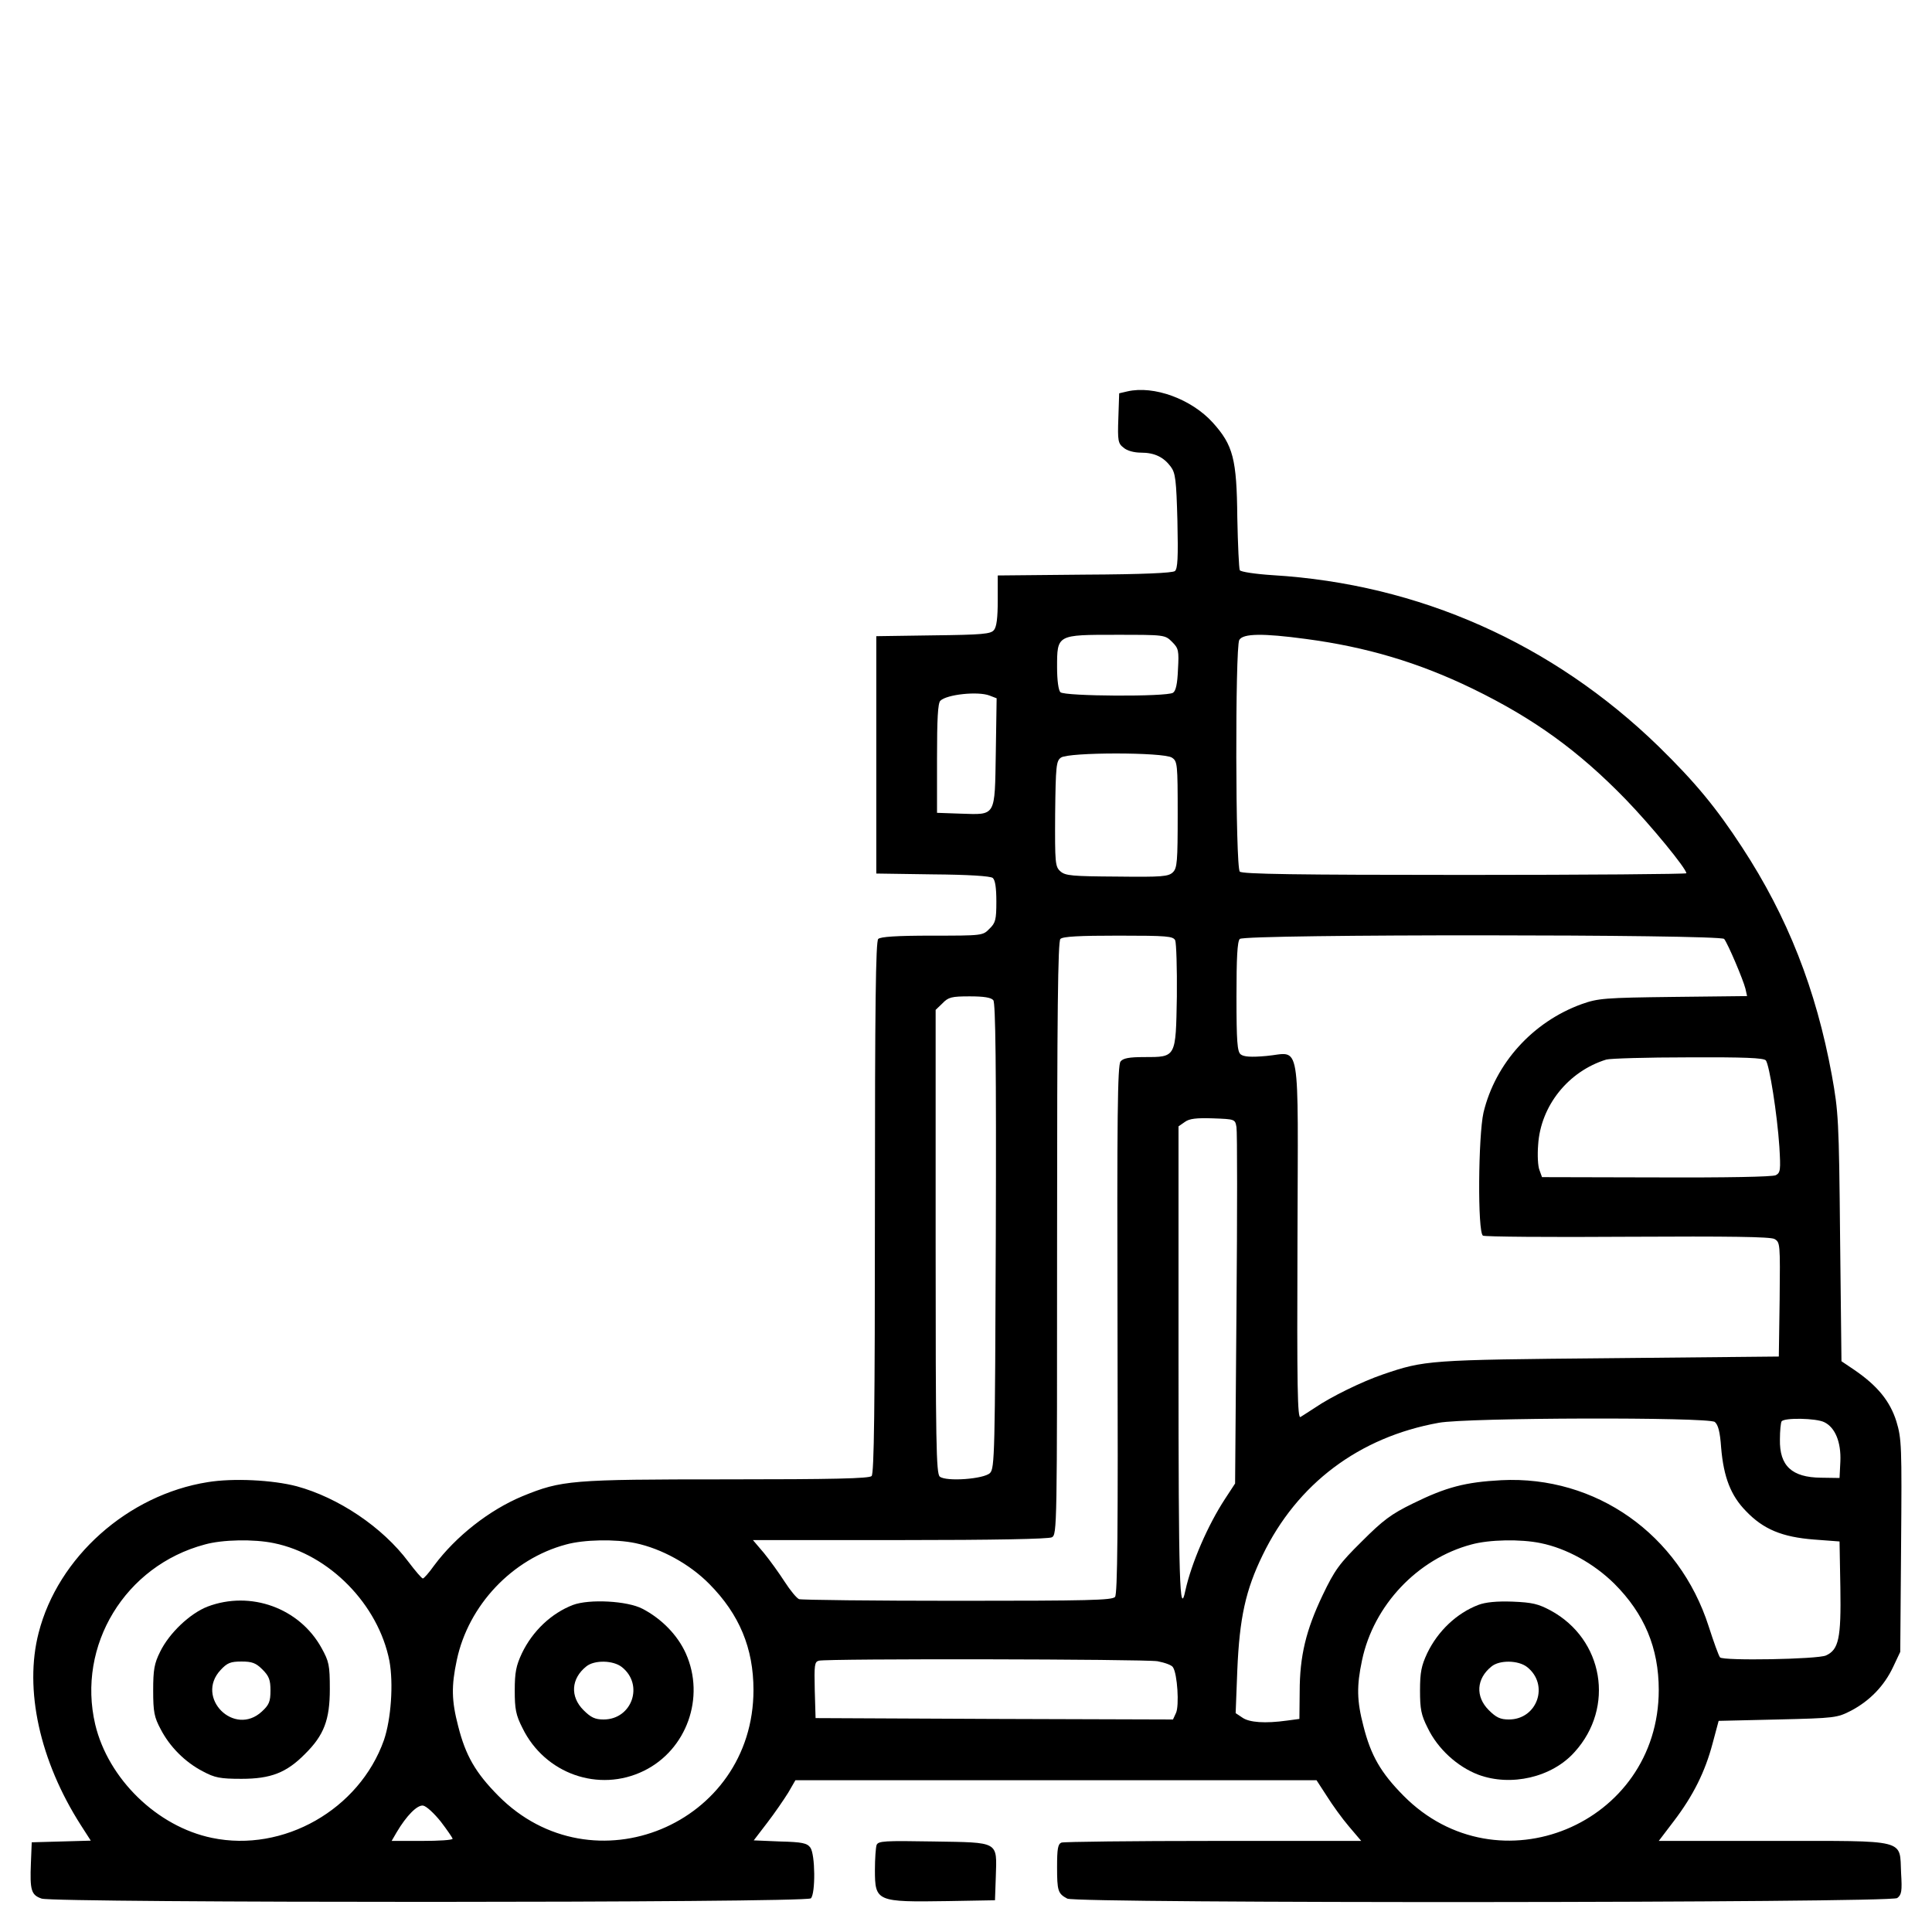 <svg height="700pt" preserveAspectRatio="xMidYMid meet" viewBox="0 0 700 700" width="700pt" xmlns="http://www.w3.org/2000/svg"><g transform="matrix(.1 0 0 -.1 0 700)"><path d="m4085 5582-30-7-3-90c-3-82-1-92 19-107 12-11 38-18 63-18 49 0 82-16 108-51 17-23 20-48 24-196 3-134 1-173-9-182-9-7-115-12-328-13l-314-3v-91c0-62-4-96-14-107-11-14-42-17-220-19l-206-3v-430-430l204-3c130-1 209-6 218-13 9-8 13-36 13-86 0-65-3-77-25-98-24-25-26-25-208-25-129 0-187-4-195-12-9-9-12-239-12-973s-3-964-12-973-139-12-525-12c-565 0-598-3-740-61-120-50-241-145-320-251-19-27-38-48-41-47-4 0-27 27-52 60-94 126-254 233-405 274-88 23-230 30-322 15-290-46-543-272-613-546-53-205 4-464 153-697l36-56-107-3-107-3-3-75c-4-99 1-116 39-129 48-16 2770-16 2787 1s16 159-2 184c-12 16-29 20-110 22l-95 4 49 64c27 35 61 85 76 109l26 45h944 944l37-57c20-32 56-82 80-110l45-53h-535c-295 0-542-3-551-6-13-5-16-22-16-88 0-87 3-97 37-115s2983-16 3007 2c16 12 18 25 14 91-6 124 28 116-464 116h-414l54 71c71 93 114 180 141 282l22 82 214 5c209 5 215 6 266 32 68 36 120 90 152 158l26 55 3 384c3 362 2 388-17 451-23 73-68 129-153 187l-46 31-5 449c-4 426-6 455-30 588-57 310-160 573-325 825-94 144-170 236-303 366-384 373-868 588-1397 620-63 4-116 12-120 18-3 6-7 92-9 191-2 212-15 262-89 344-77 85-213 135-309 113zm162-908c23-23 25-31 21-100-2-52-8-78-18-84-23-15-393-13-408 2-7 7-12 43-12 90 0 119-1 118 215 118 175 0 176 0 202-26zm484 11c219-29 408-85 604-180 222-108 384-225 555-401 92-95 220-251 220-268 0-3-361-6-803-6-611 0-806 3-815 12-16 16-17 809-2 839 13 24 85 25 241 4zm-1146-205 26-10-3-196c-4-236 2-226-128-222l-85 3v197c0 143 3 200 12 209 23 23 136 35 178 19zm661-225c20-13 21-22 21-206 0-170-2-194-17-209-16-16-39-18-203-16-163 1-187 3-205 19-19 17-20 30-19 208 2 175 4 192 21 204 27 20 372 20 402 0zm12-662c4-10 7-101 6-203-4-223-2-220-119-220-53 0-76-4-85-16-11-12-13-201-11-970 2-730 0-959-9-970-11-12-96-14-570-14-307 0-566 3-575 6-9 4-32 32-52 63s-53 77-75 104l-40 47h532c347 0 538 4 551 10 19 10 19 33 19 1083 0 821 3 1076 12 1085s69 12 210 12c178 0 198-2 206-17zm1989 5c14-18 69-148 77-180l6-27-267-3c-249-3-273-5-332-26-177-64-313-214-356-393-19-84-22-434-2-446 6-4 242-6 523-4 373 2 517 0 533-8 21-12 21-16 19-219l-3-207-615-6c-655-6-668-7-820-59-76-26-188-81-245-120-22-14-46-30-53-34-11-7-13 107-11 640 2 752 14 679-113 668-56-5-82-3-93 6-12 10-15 46-15 209 0 140 3 200 12 209 18 18 1742 17 1755 0zm-2648-222c8-10 11-236 9-854-3-789-4-842-21-859-22-22-159-32-182-13-13 11-15 122-15 852v839l25 24c21 22 33 25 98 25 51 0 78-4 86-14zm2799-218c13-17 41-194 49-313 5-84 4-94-13-103-12-6-180-9-433-8l-414 1-9 25c-6 14-8 55-5 92 9 142 110 267 247 309 14 4 147 8 296 8 206 1 274-2 282-11zm-1918-242c3-16 3-313 0-660l-5-631-36-55c-63-96-122-233-144-332-21-101-25 28-25 826v855l23 16c16 12 42 15 102 13 80-3 80-3 85-32zm1733-1068c12-10 19-35 23-93 9-107 35-174 90-230 63-66 131-94 246-103l93-7 3-168c3-183-6-224-52-245-30-14-373-20-384-7-5 6-23 56-41 112-107 334-409 547-751 530-131-7-200-25-320-84-80-39-109-61-186-138-81-80-98-103-142-195-60-126-83-220-83-350l-1-98-45-6c-79-11-137-7-162 11l-24 16 6 156c8 189 30 290 92 417 125 258 349 427 638 479 102 19 976 21 1000 3zm397-1c39-19 61-72 58-142l-3-60-67 1c-106 1-151 43-149 139 0 31 3 60 6 65 9 14 126 12 155-3zm-5618-438c202-41 379-223 419-427 15-82 6-211-20-287-89-251-364-408-623-354-199 41-376 214-423 411-67 286 108 575 397 652 64 18 178 20 250 5zm1310 0c95-20 197-76 268-148 109-110 160-233 160-384 0-488-583-729-925-383-82 83-118 145-145 252-24 92-25 145-5 239 42 199 201 367 396 419 65 18 179 20 251 5zm3280 0c94-19 193-74 267-147 109-109 161-233 161-385 0-488-583-729-925-383-82 83-118 145-145 252-24 92-25 145-5 239 42 199 201 367 396 419 65 18 179 20 251 5zm-1388-428c26-5 52-14 56-22 16-24 23-139 11-165l-11-24-647 2-648 3-3 102c-2 90-1 102 15 106 32 8 1176 6 1227-2zm-2597-581c23-30 42-58 43-62 0-5-50-8-111-8h-110l18 31c36 61 75 100 96 97 12-2 40-28 64-58z"/><path d="m752 1179c-64-25-139-96-172-164-21-42-25-65-25-140 0-78 4-97 27-140 33-64 89-120 153-153 43-23 62-27 140-27 106 0 163 22 230 90 69 68 90 124 90 235 0 87-3 100-30 149-80 145-257 209-413 150zm199-228c24-24 29-38 29-76 0-40-5-52-31-76-100-93-243 50-150 150 24 26 36 31 76 31 38 0 52-5 76-29z"/><path d="m2076 1185c-78-30-146-94-185-175-21-45-26-69-26-135 0-67 4-89 28-136 81-166 277-235 440-155 155 76 223 266 152 425-30 67-88 126-157 162-55 29-193 36-252 14zm177-225c81-64 37-190-66-190-31 0-46 7-73 34-49 49-45 114 10 158 29 24 97 23 129-2z"/><path d="m5356 1185c-78-30-146-94-185-175-21-45-26-69-26-135 0-67 4-89 28-136 36-75 107-140 183-169 118-44 267-10 349 82 147 162 105 409-87 513-45 24-66 29-138 32-57 2-98-2-124-12zm177-225c81-64 37-190-66-190-31 0-46 7-73 34-49 49-45 114 10 158 29 24 97 23 129-2z"/><path d="m3176 315c-3-9-6-50-6-90 0-115 6-117 265-113l170 3 3 85c4 130 14 124-226 128-178 3-200 2-206-13z"/></g></svg>